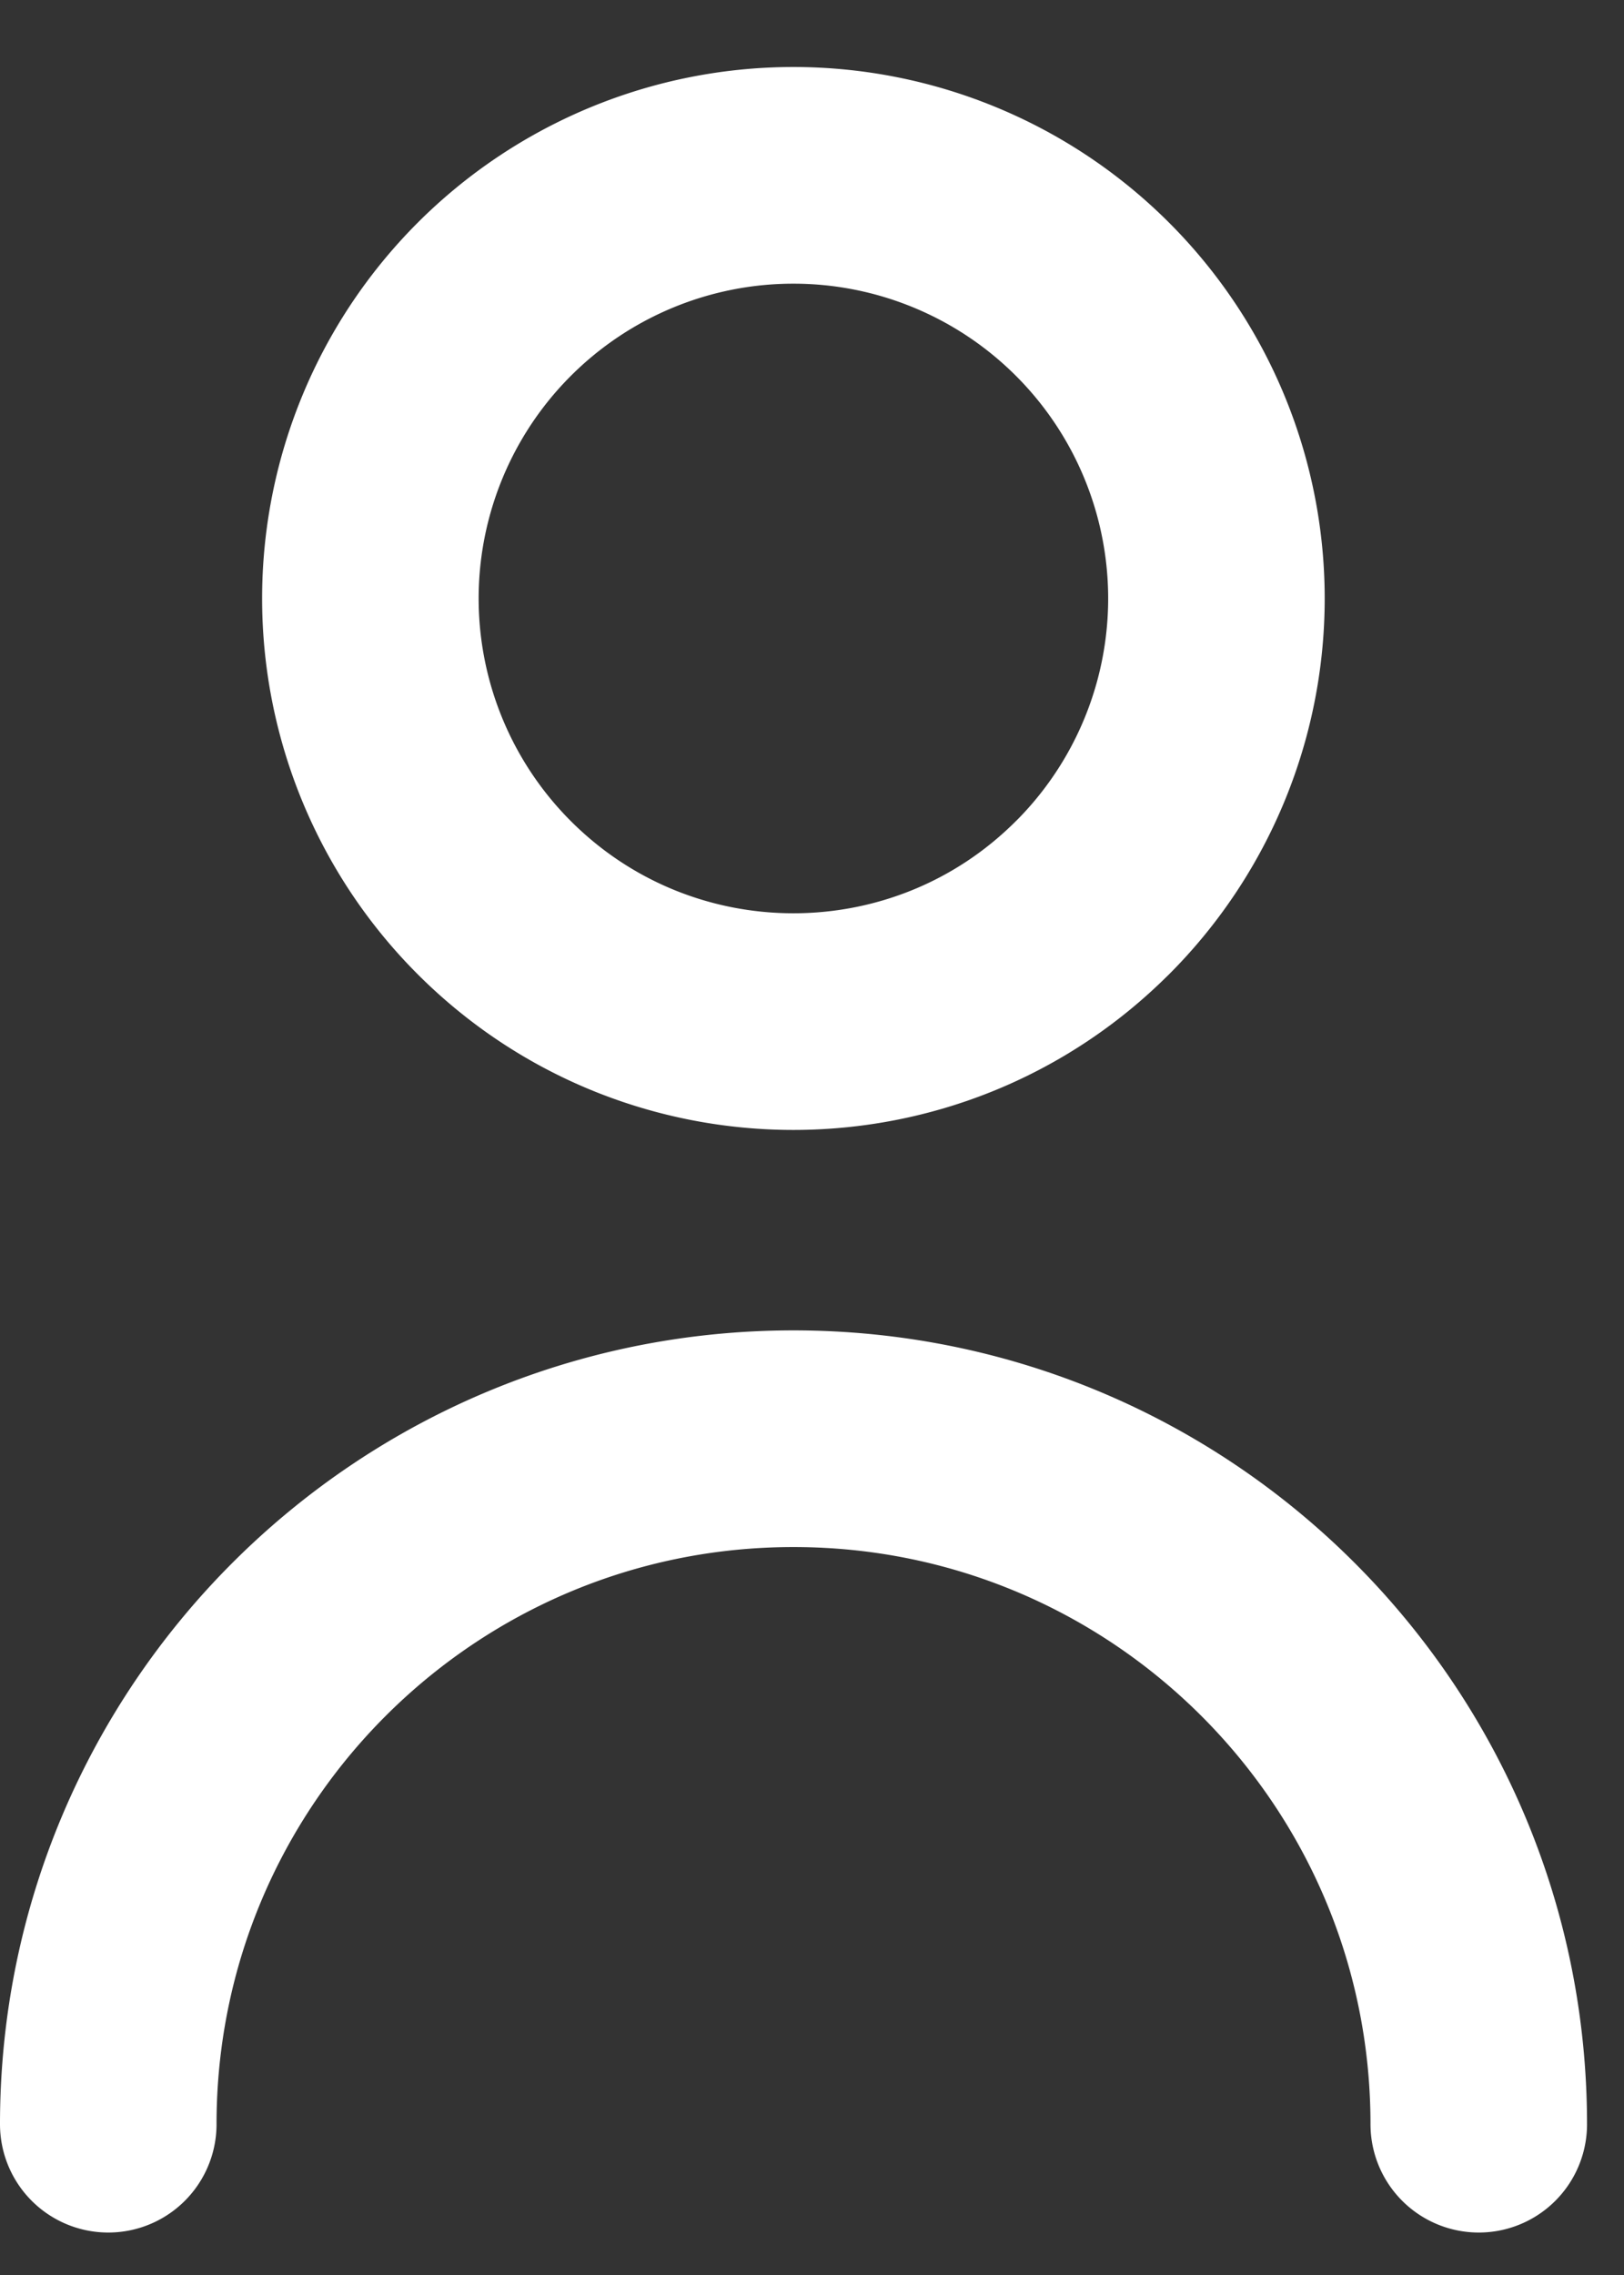 <svg xmlns="http://www.w3.org/2000/svg" width="30" height="42" fill="none"><rect width="100%" height="100%" fill="#333333" stroke="none"/><path stroke="#fff" stroke-linecap="round" stroke-linejoin="round" stroke-width="4" d="M20.182 16.573a7.81 7.81 0 0 0 0-11.048 7.816 7.816 0 0 0-11.051 0 7.81 7.81 0 0 0 0 11.048c3.051 3.05 8 3.05 11.05 0M27.317 39.216c0-6.992-5.669-12.655-12.658-12.655C7.665 26.56 2 32.228 2 39.216"/></svg>